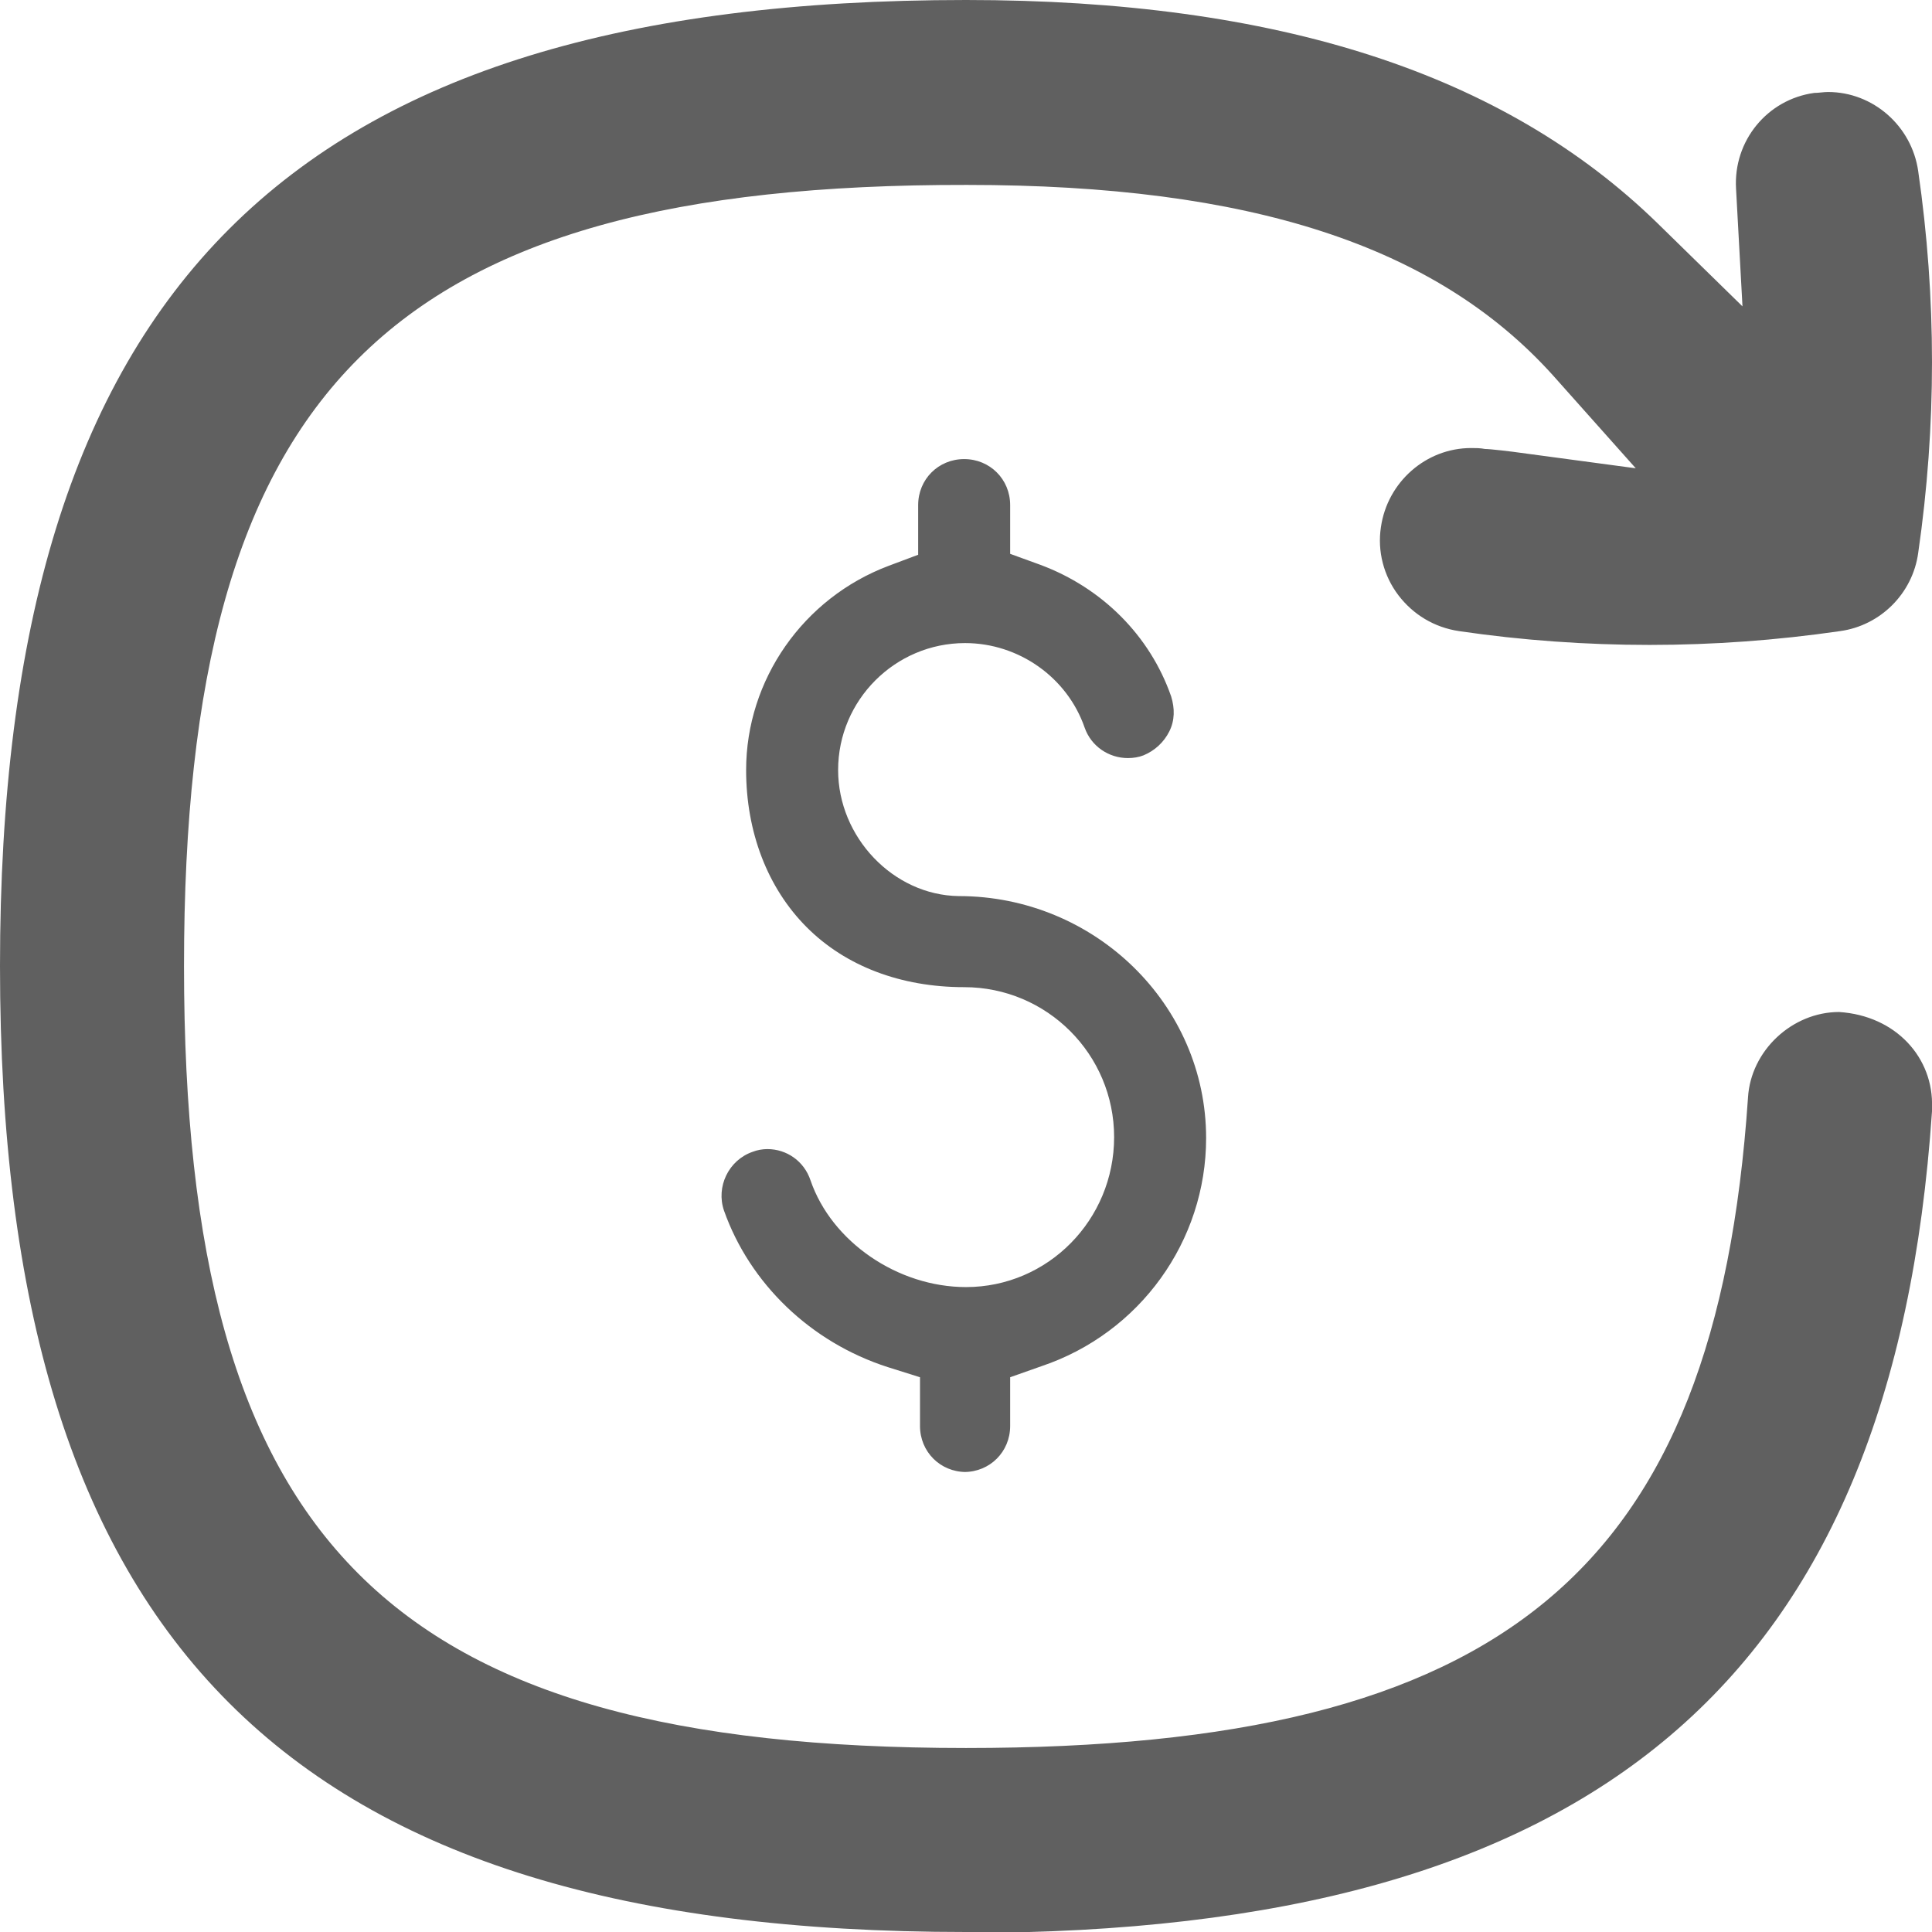 <?xml version="1.0" encoding="UTF-8"?><svg id="Layer_2" xmlns="http://www.w3.org/2000/svg" viewBox="0 0 21 21"><defs><style>.cls-1{fill:#606060;}</style></defs><g id="Layer_2-2"><path class="cls-1" d="M10.5,21C3.14,21,0,17.86,0,10.5S3.14,0,10.5,0c3.39,0,5.85.8,7.52,2.43l.92.9-.07-1.28c-.03-.52.34-.97.85-1.04.05,0,.1-.01.15-.01.49,0,.91.37.98.86.2,1.38.2,2.77,0,4.15-.06.44-.41.79-.85.85-.69.1-1.38.15-2.07.15s-1.39-.05-2.07-.15c-.27-.04-.5-.18-.66-.39-.16-.21-.23-.48-.19-.74.07-.49.49-.86.98-.86.05,0,.1,0,.15.01.06,0,.3.03.3.03l1.34.18-.9-1.01c-1.27-1.41-3.29-2.07-6.37-2.07C4.22,2,2,4.22,2,10.5s2.22,8.5,8.5,8.5c5.85,0,8.15-1.92,8.5-7.07.03-.51.48-.93.99-.93.62.04,1.03.5,1.01,1.04v.04c-.42,6.18-3.66,8.93-10.5,8.93ZM10.5,16c-.28,0-.5-.22-.5-.5v-.53l-.35-.11c-.84-.27-1.5-.91-1.78-1.7-.09-.26.05-.55.31-.64.05-.02.11-.03.16-.03.21,0,.4.13.47.34.23.67.95,1.16,1.69,1.16.89,0,1.61-.73,1.61-1.63s-.73-1.63-1.63-1.63c-.69,0-1.29-.23-1.71-.65-.43-.43-.66-1.04-.66-1.71,0-.98.62-1.87,1.55-2.22l.32-.12v-.54c0-.28.22-.5.5-.5s.5.22.5.5v.53l.33.12c.67.25,1.19.77,1.42,1.43.04.13.04.26-.02.38-.06.12-.16.21-.28.26-.05.02-.11.03-.17.03-.21,0-.4-.13-.47-.33-.19-.55-.72-.92-1.3-.92-.76,0-1.38.62-1.38,1.38,0,.73.6,1.36,1.31,1.37,1.48,0,2.69,1.18,2.69,2.63,0,1.12-.72,2.12-1.79,2.48l-.34.12v.53c0,.28-.22.5-.5.5Z"/></g></svg>